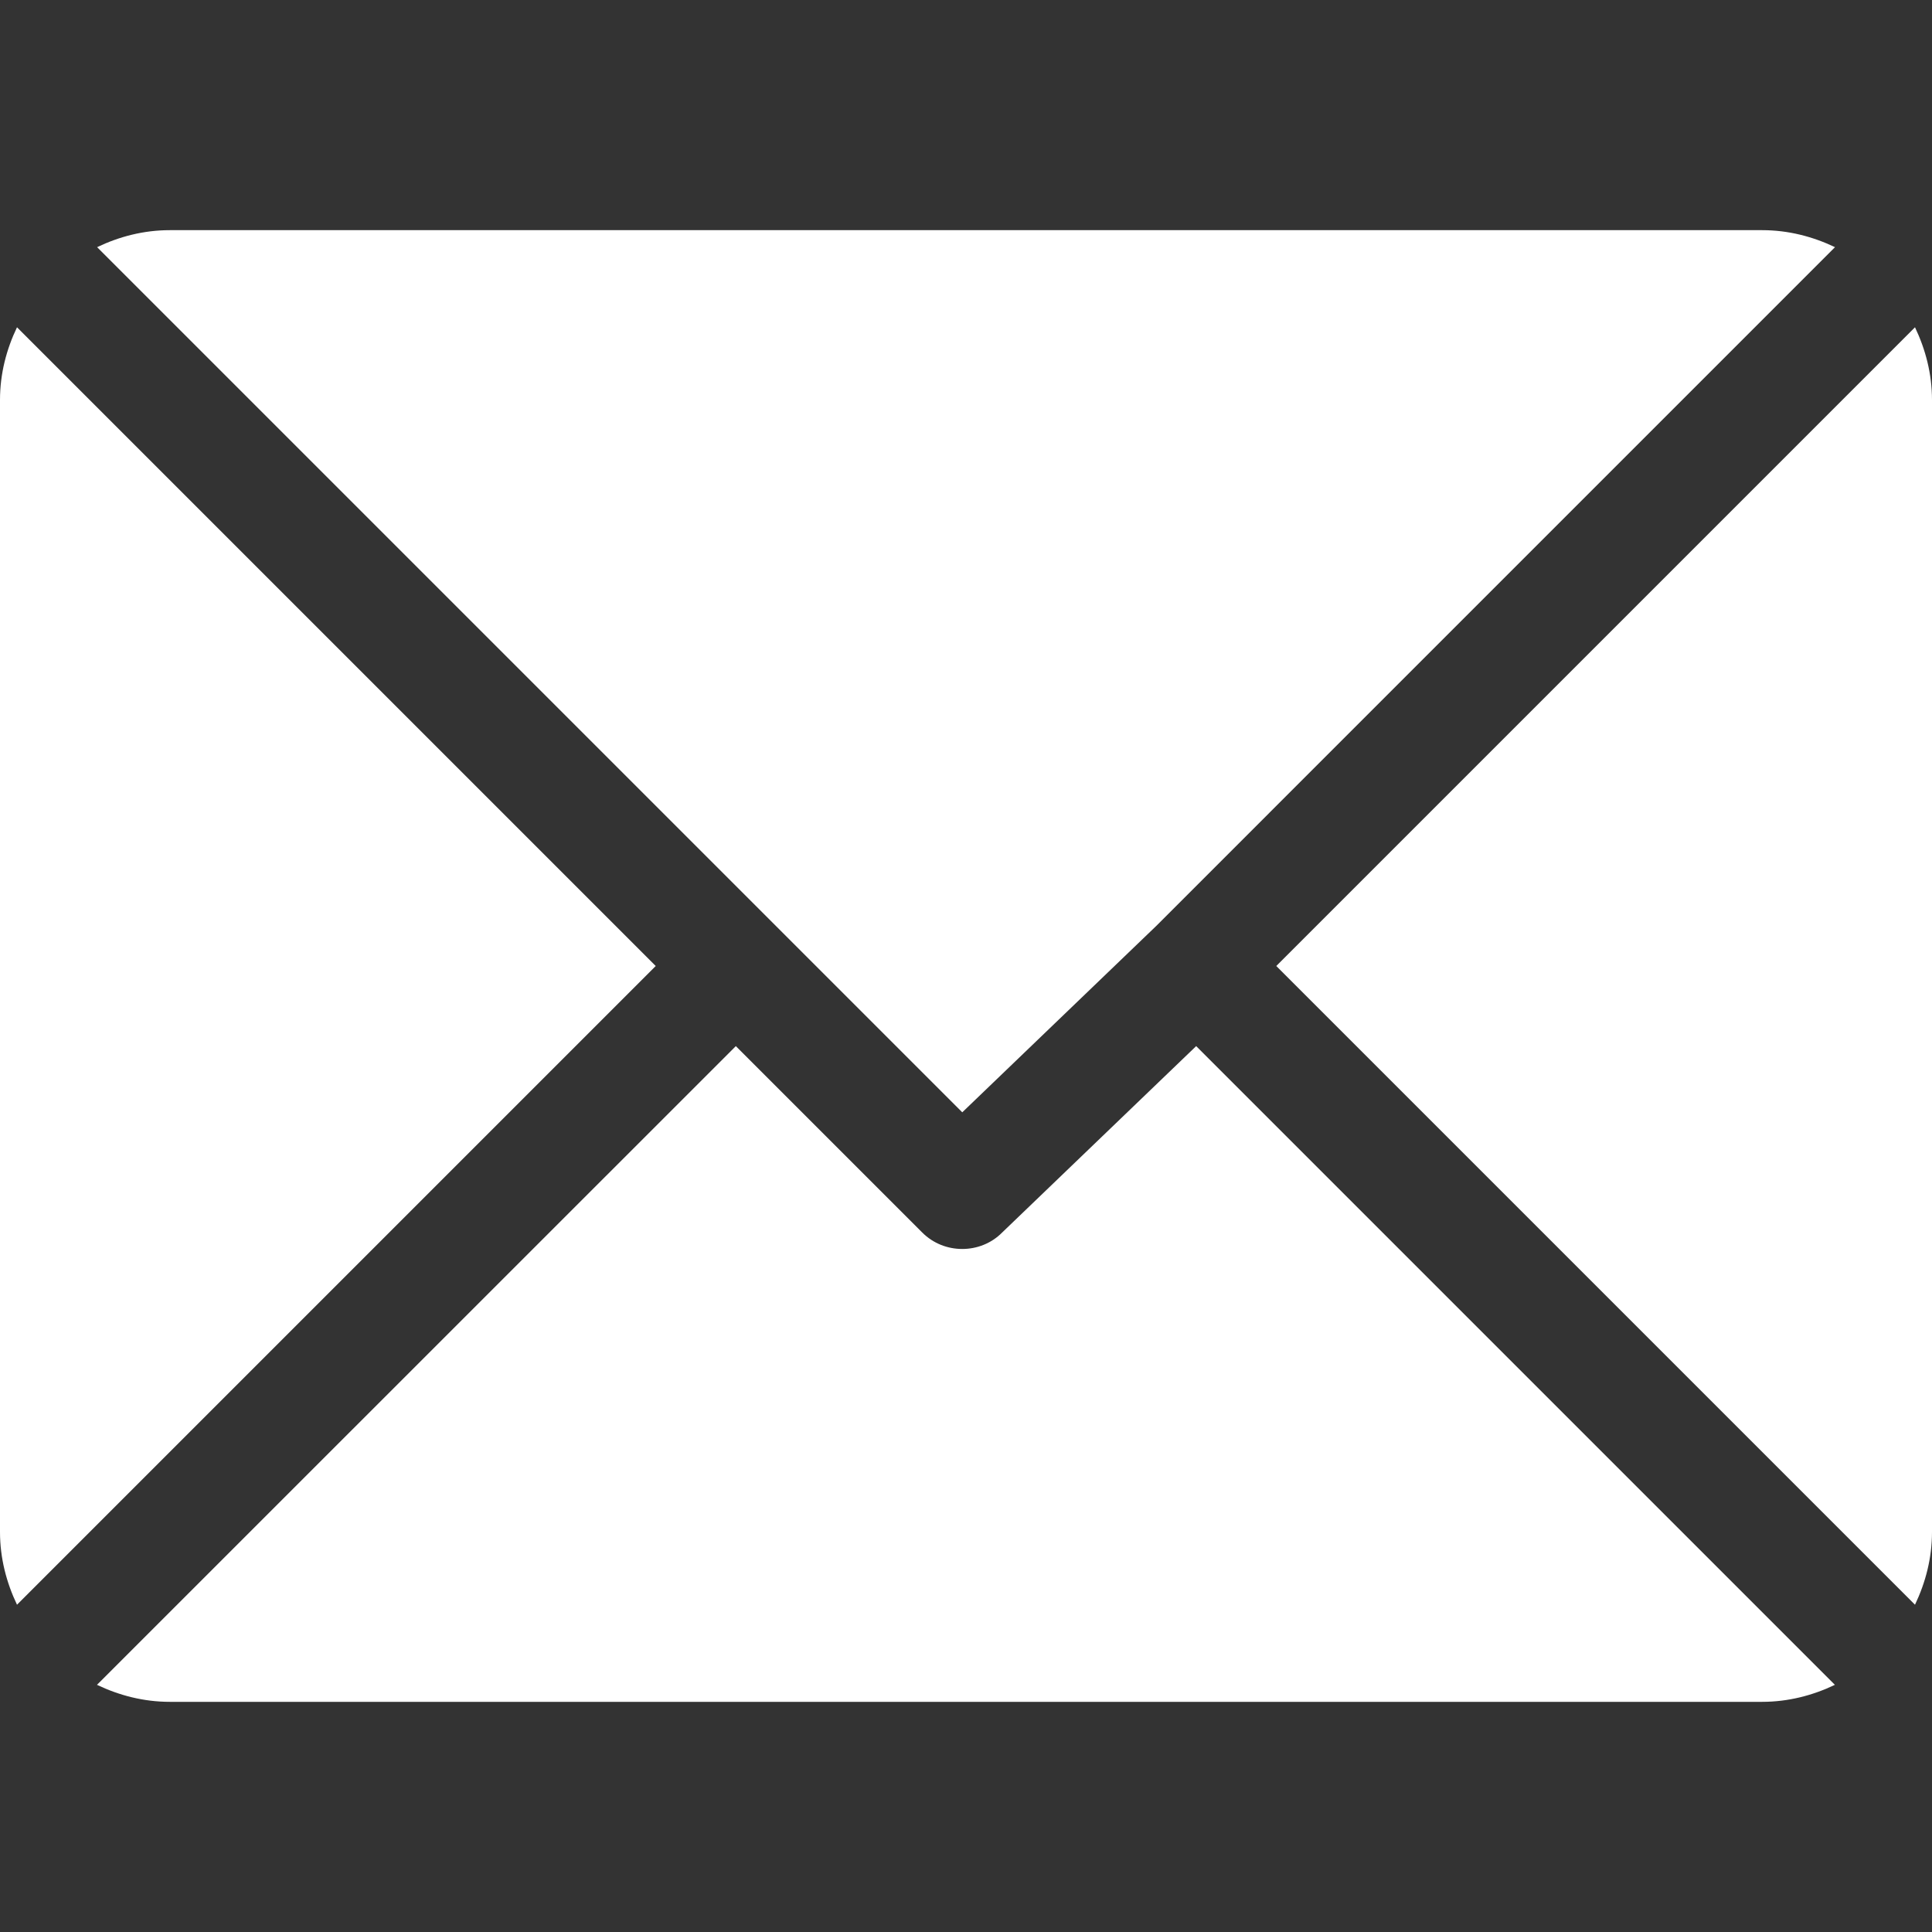 <svg width="15" height="15" viewBox="0 0 15 15" fill="none" xmlns="http://www.w3.org/2000/svg">
<rect x="0" y="0" width="15" height="15" fill="#333333" stroke="none"/>
<path d="M13.682 1.787H1.318C1.115 1.787 0.925 1.837 0.754 1.919L7.471 8.636L8.976 7.19C8.976 7.19 8.976 7.189 8.976 7.189C8.976 7.189 8.977 7.189 8.977 7.189L14.247 1.919C14.075 1.837 13.885 1.787 13.682 1.787Z" fill="white"/>
<path d="M14.868 2.541L9.909 7.5L14.868 12.459C14.95 12.287 15 12.097 15 11.894V3.105C15 2.903 14.95 2.713 14.868 2.541Z" fill="white"/>
<path d="M0.132 2.541C0.05 2.712 0 2.902 0 3.105V11.894C0 12.097 0.05 12.287 0.132 12.459L5.091 7.5L0.132 2.541Z" fill="white"/>
<path d="M9.287 8.122L7.781 9.569C7.696 9.655 7.583 9.697 7.471 9.697C7.358 9.697 7.246 9.655 7.16 9.569L5.713 8.122L0.753 13.081C0.925 13.163 1.115 13.213 1.318 13.213H13.682C13.884 13.213 14.075 13.163 14.246 13.081L9.287 8.122Z" fill="white"/>
</svg>
